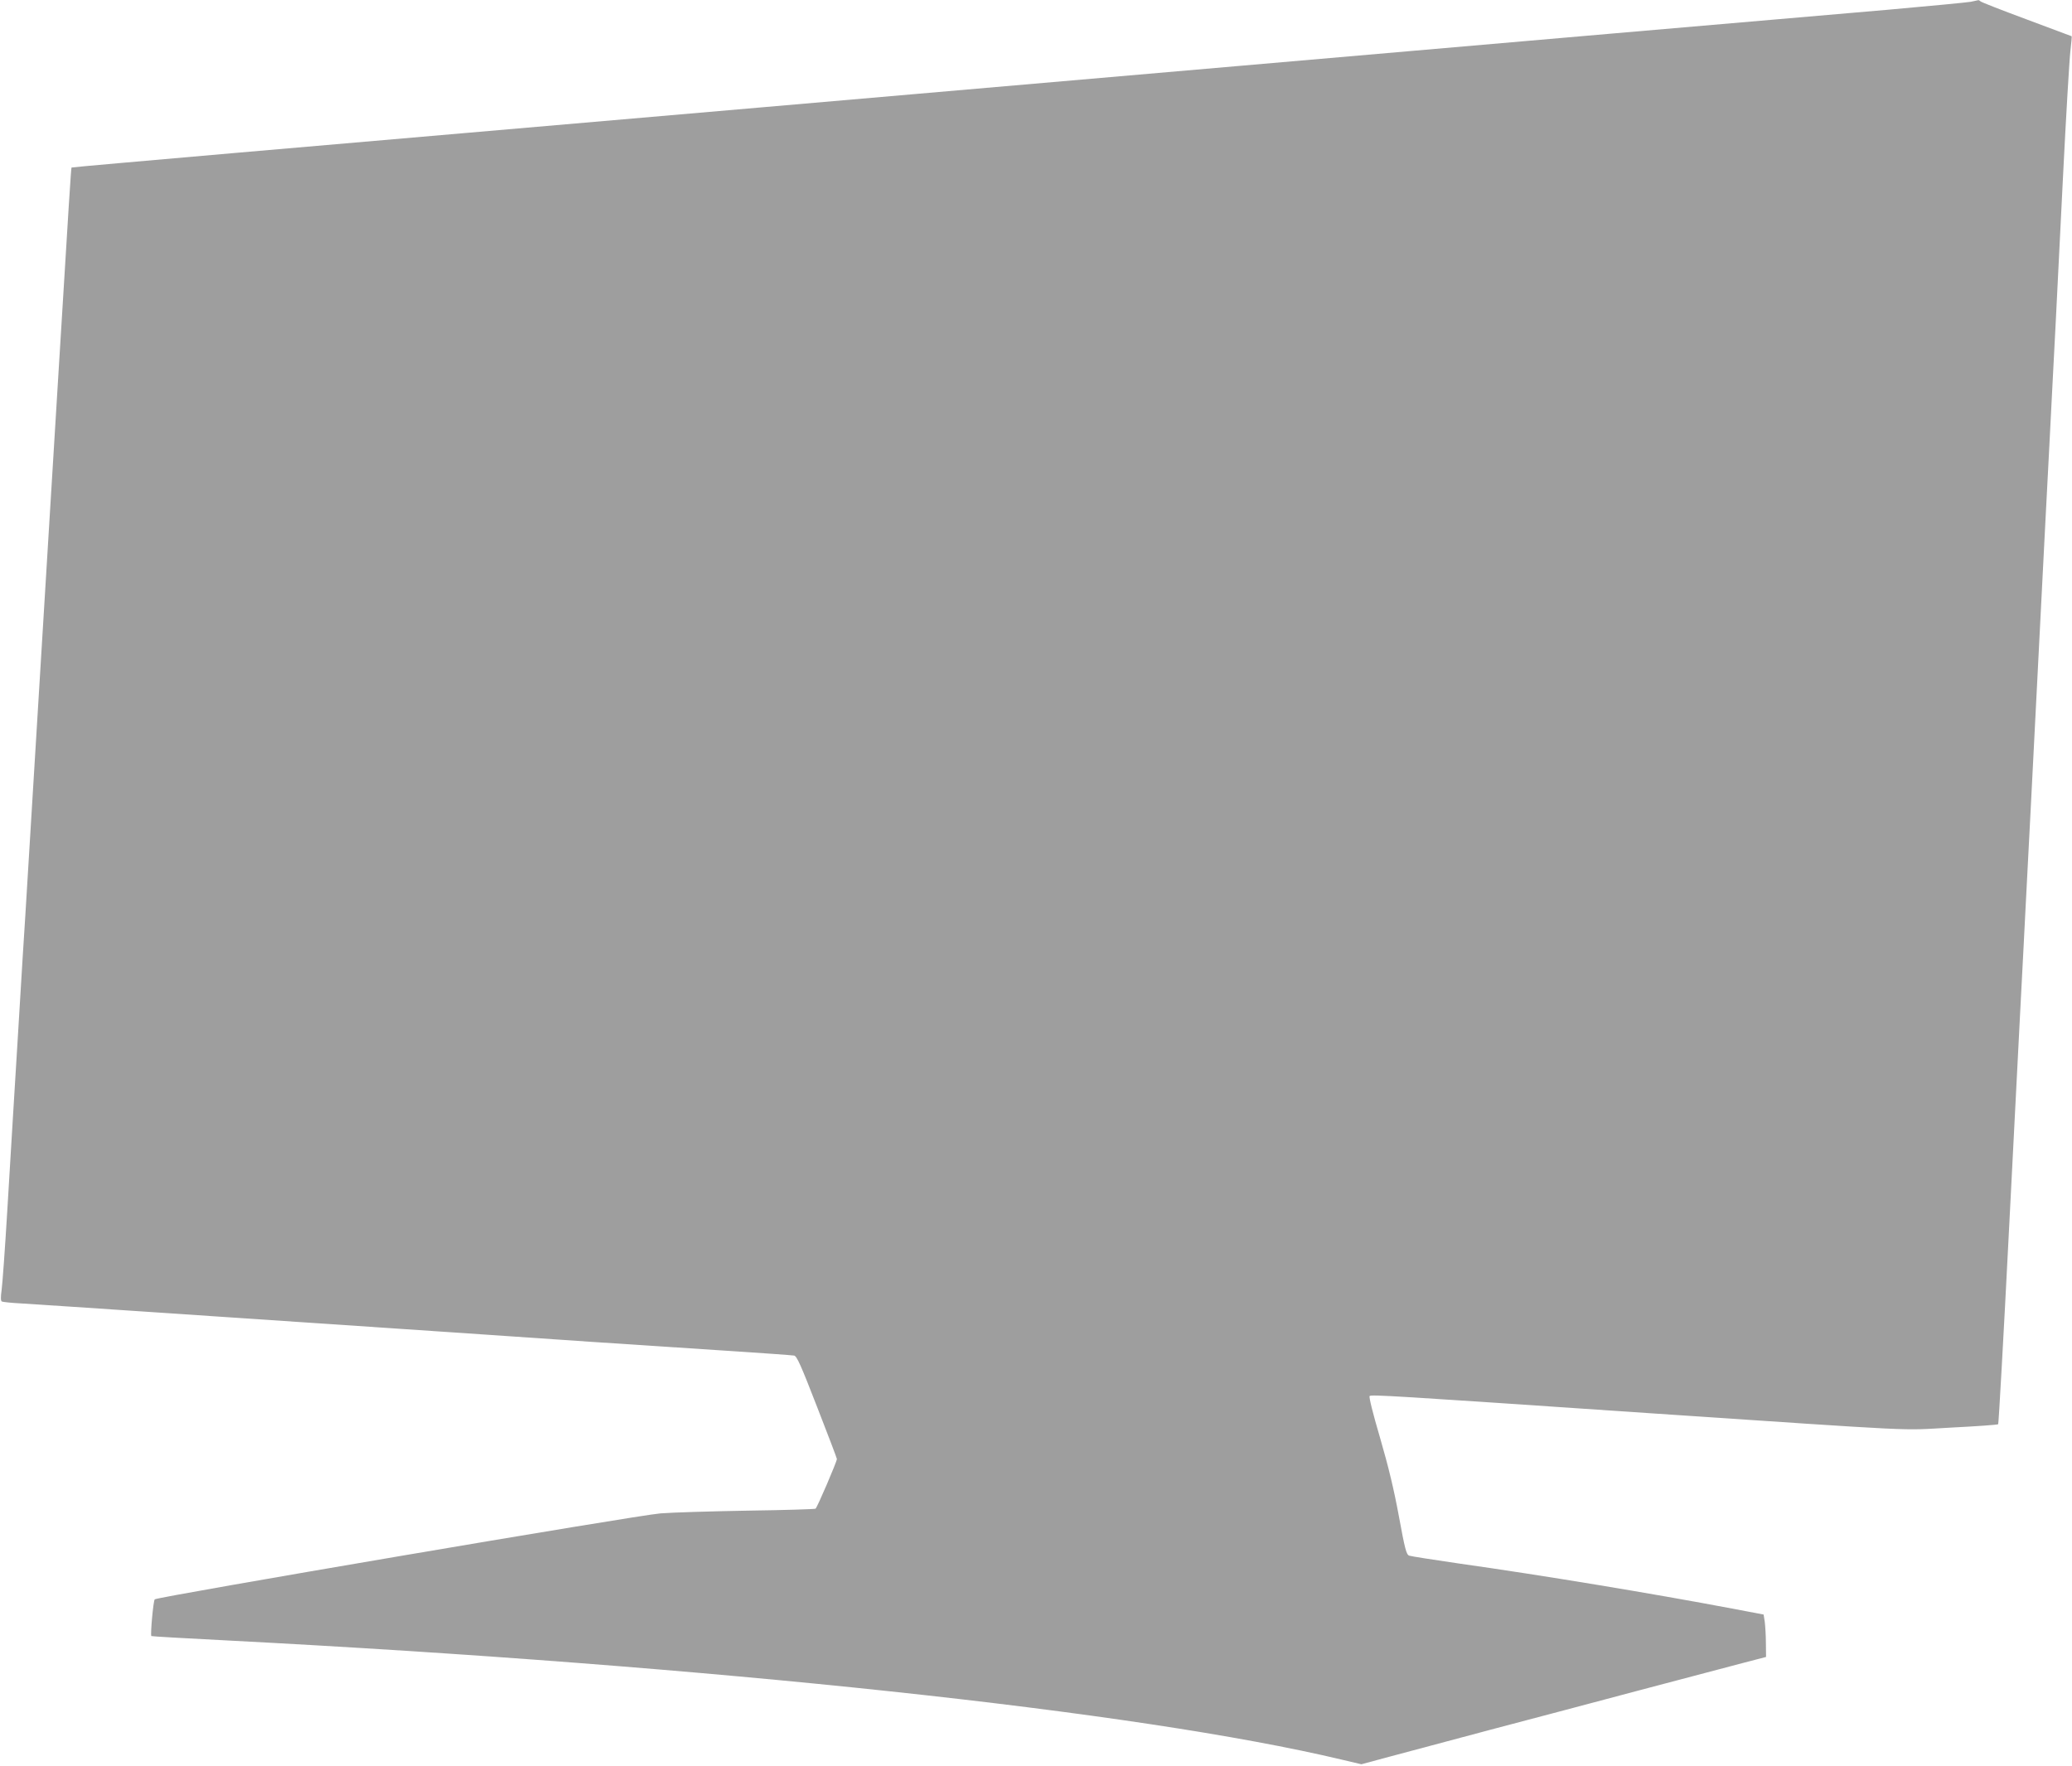 <?xml version="1.0" standalone="no"?>
<!DOCTYPE svg PUBLIC "-//W3C//DTD SVG 20010904//EN"
 "http://www.w3.org/TR/2001/REC-SVG-20010904/DTD/svg10.dtd">
<svg version="1.0" xmlns="http://www.w3.org/2000/svg"
 width="1280pt" height="1091pt" viewBox="0 0 1280 1091"
 preserveAspectRatio="xMidYMid meet">
<g transform="translate(0,1091) scale(0.1,-0.1)"
fill="#9e9e9e" stroke="none">
<path d="M12175 10899 c-22 -4 -251 -26 -510 -49 -445 -38 -1765 -152 -6980
-605 -1237 -107 -2698 -234 -3245 -281 -547 -48 -996 -87 -998 -89 -3 -2 -16
-208 -82 -1290 -17 -275 -44 -716 -60 -980 -58 -942 -91 -1487 -120 -1965 -16
-267 -34 -557 -40 -645 -5 -88 -19 -311 -30 -495 -11 -184 -25 -405 -30 -490
-5 -85 -21 -346 -35 -580 -14 -234 -30 -454 -35 -490 -6 -43 -6 -66 1 -71 6
-3 61 -9 122 -12 62 -4 447 -29 857 -57 410 -28 1078 -73 1485 -100 407 -28
936 -63 1175 -80 239 -16 615 -41 835 -55 220 -14 409 -28 421 -30 17 -4 42
-60 142 -318 67 -172 122 -316 122 -321 0 -16 -122 -301 -132 -307 -5 -3 -193
-9 -416 -12 -224 -4 -468 -11 -542 -17 -143 -11 -3106 -515 -3124 -531 -9 -8
-28 -219 -21 -227 2 -2 212 -14 467 -27 2999 -156 5629 -437 6885 -736 l123
-29 182 49 c101 27 379 101 618 165 239 63 656 173 925 245 270 71 554 146
633 167 l142 37 -1 86 c0 47 -4 106 -7 131 l-7 45 -195 37 c-492 93 -1174 206
-1685 278 -159 23 -299 45 -310 49 -17 7 -26 40 -63 242 -31 168 -64 305 -116
484 -46 156 -70 254 -65 260 10 10 141 2 1729 -106 1714 -115 1537 -107 1862
-89 157 8 289 17 292 21 3 3 33 536 66 1185 33 648 65 1262 70 1364 5 102 14
274 20 383 5 108 15 284 20 390 6 105 37 719 70 1362 33 644 64 1256 70 1360
5 105 14 280 20 390 6 110 15 283 20 385 5 102 25 498 44 880 19 382 40 735
46 784 6 49 9 90 8 92 -2 1 -127 48 -278 104 -151 56 -279 106 -284 111 -6 5
-12 9 -15 8 -4 -1 -24 -5 -46 -10z"/>
</g>
</svg>
